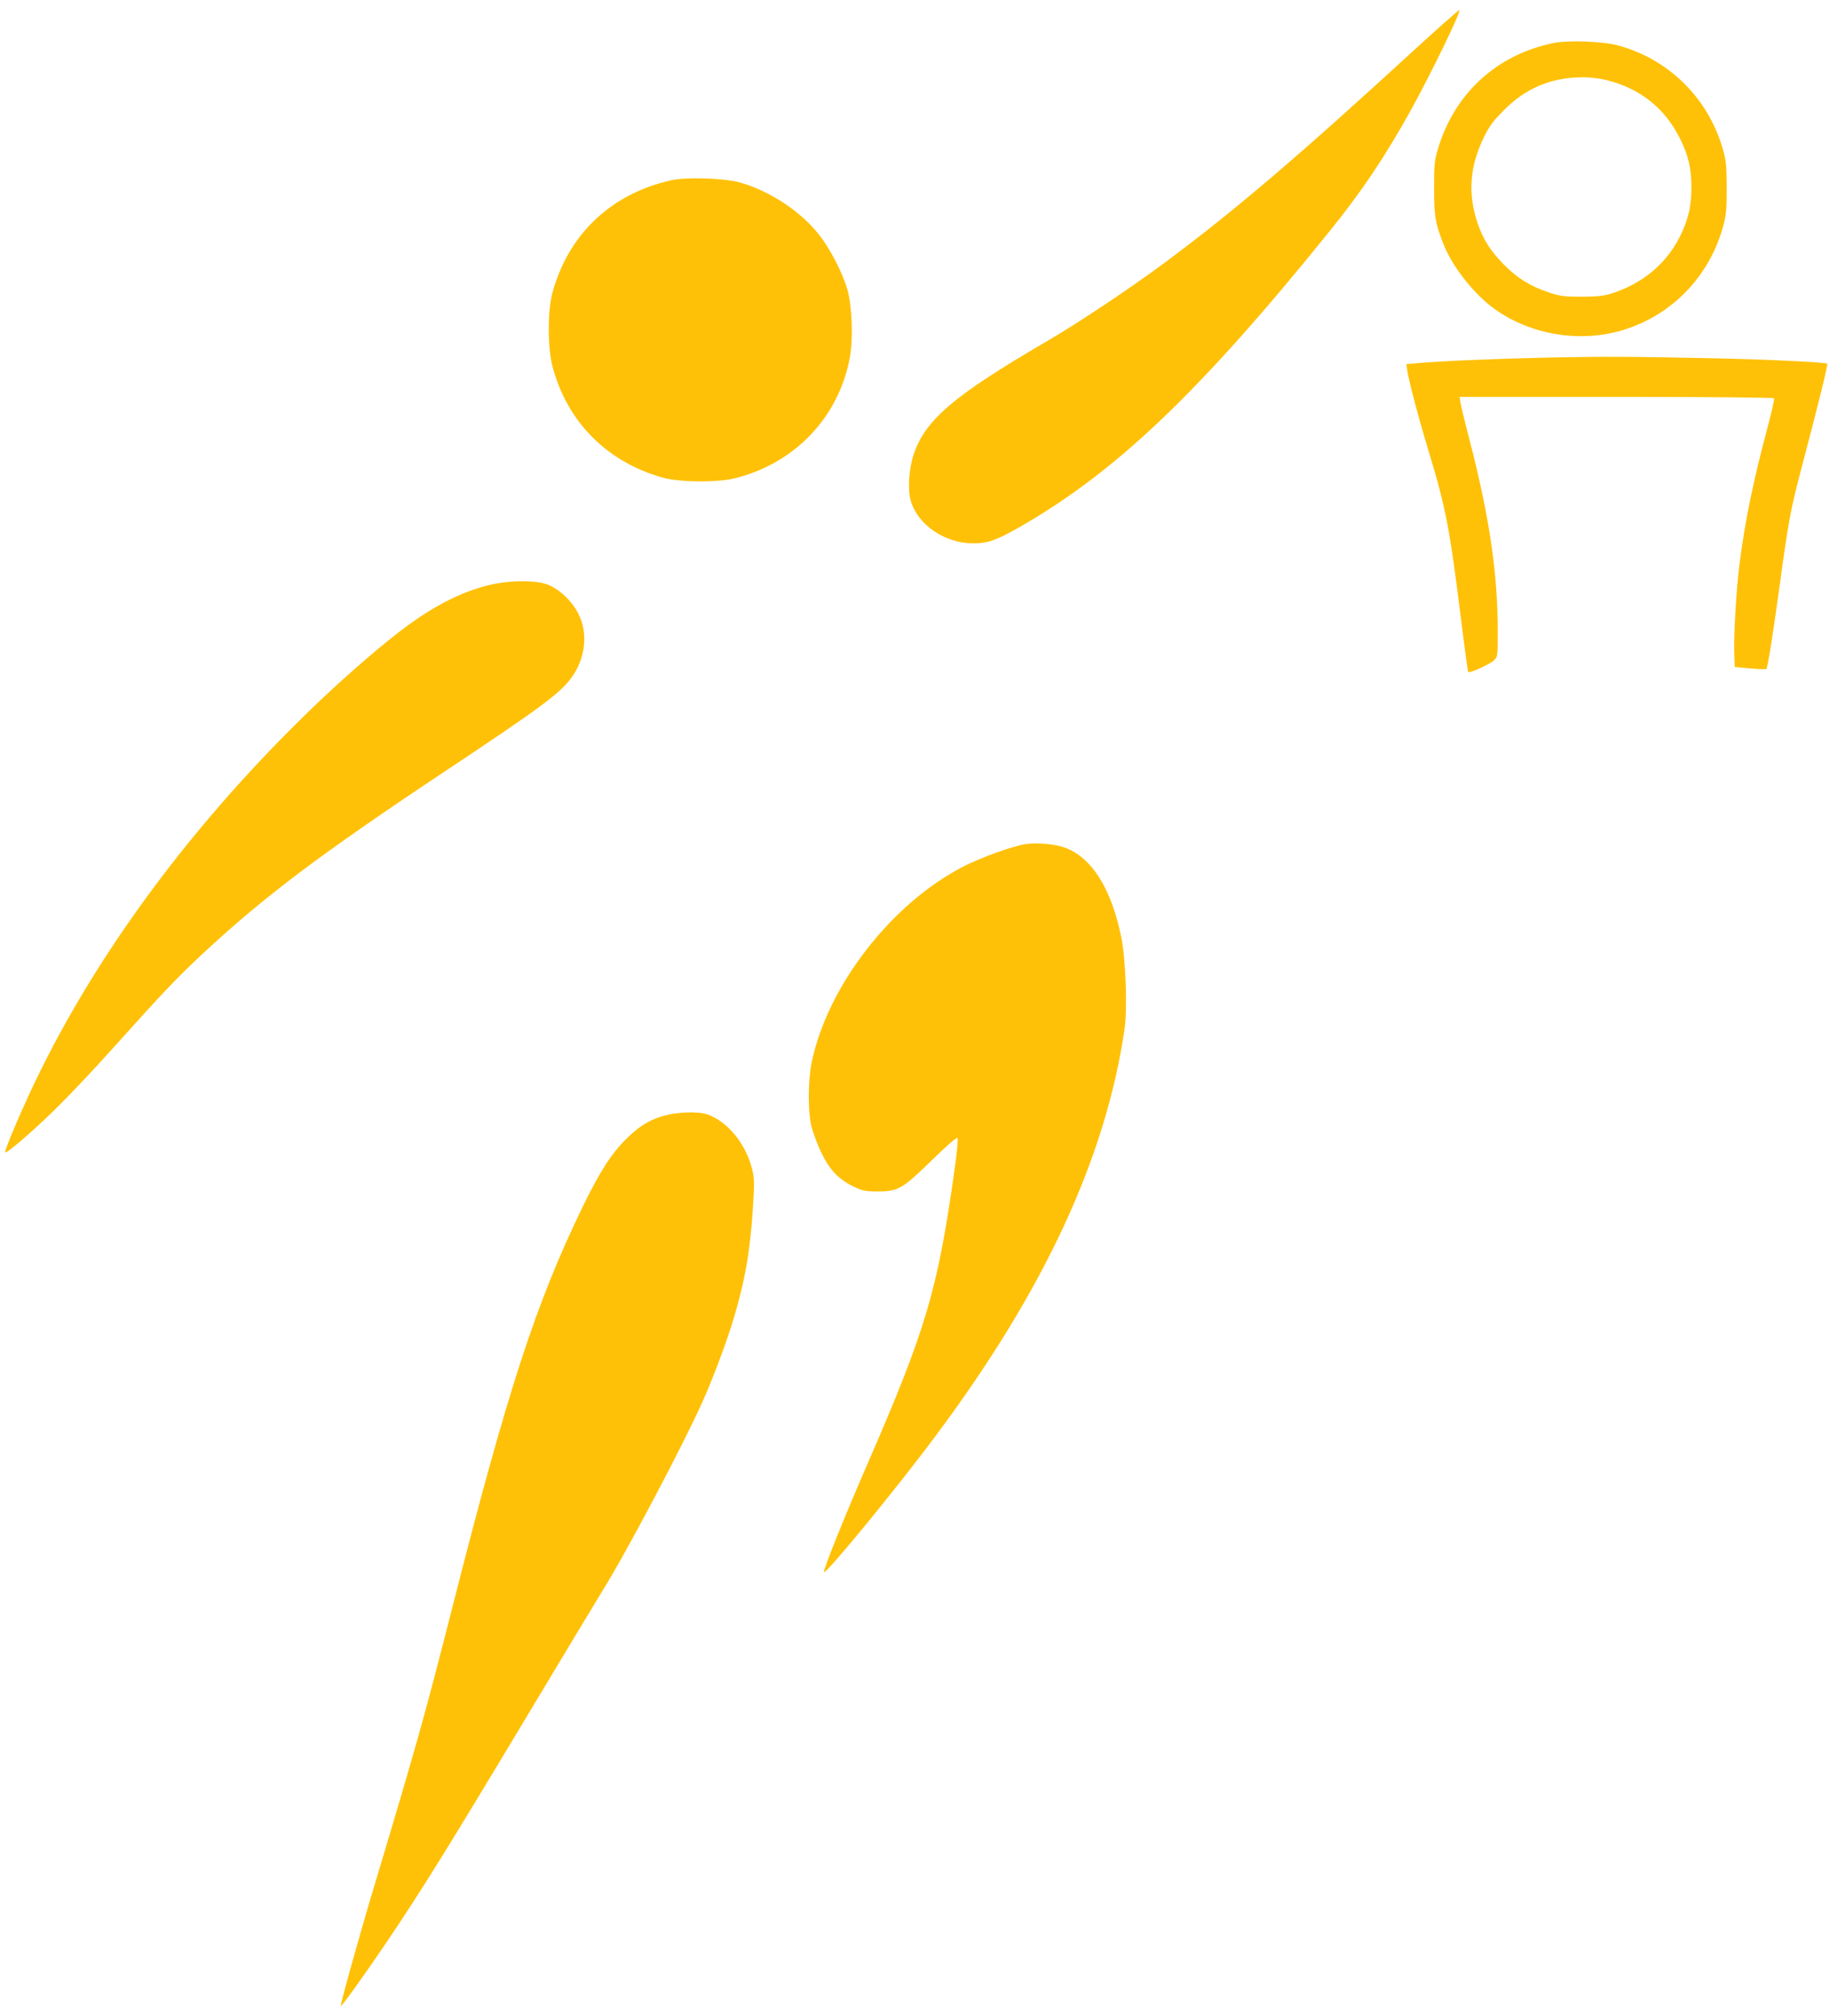 <?xml version="1.0" standalone="no"?>
<!DOCTYPE svg PUBLIC "-//W3C//DTD SVG 20010904//EN"
 "http://www.w3.org/TR/2001/REC-SVG-20010904/DTD/svg10.dtd">
<svg version="1.0" xmlns="http://www.w3.org/2000/svg"
 width="1162pt" height="1280pt" viewBox="0 0 1162 1280"
 preserveAspectRatio="xMidYMid meet">
<g transform="translate(0,1280) scale(0.1,-0.1)"
fill="#ffc107" stroke="none">
<path d="M8953 12458 c-714 -655 -1111 -993 -1548 -1319 -229 -170 -554 -387
-763 -509 -580 -338 -763 -493 -838 -708 -33 -96 -42 -229 -21 -302 45 -153
217 -270 396 -270 93 0 146 19 291 101 614 350 1149 860 1971 1879 205 253
352 473 514 764 130 235 323 632 312 642 -3 3 -144 -122 -314 -278z"/>
<path d="M9860 12526 c-356 -75 -620 -316 -727 -663 -24 -80 -27 -103 -27
-253 -1 -180 9 -237 65 -373 58 -140 195 -311 322 -401 232 -165 549 -215 821
-129 313 98 550 351 632 673 15 60 19 108 18 235 -1 144 -4 169 -28 250 -96
319 -345 562 -664 647 -99 26 -317 34 -412 14z m346 -236 c211 -53 370 -181
464 -375 51 -103 70 -187 70 -305 0 -113 -18 -196 -64 -293 -86 -186 -244
-319 -451 -383 -45 -13 -92 -18 -185 -18 -107 0 -136 4 -202 26 -119 39 -204
92 -288 177 -85 87 -131 158 -166 259 -65 188 -53 365 39 552 33 68 58 102
127 171 138 139 297 206 491 208 55 1 114 -6 165 -19z"/>
<path d="M4260 11655 c-379 -85 -651 -342 -752 -713 -32 -115 -31 -353 1 -472
94 -350 343 -601 696 -702 109 -31 351 -33 465 -4 379 96 655 387 726 764 22
118 15 326 -15 432 -31 109 -111 263 -183 353 -115 146 -312 275 -498 328 -99
28 -343 36 -440 14z"/>
<path d="M9845 10530 c-335 -7 -688 -22 -847 -36 l-68 -6 6 -42 c11 -70 69
-291 137 -516 107 -353 133 -489 201 -1038 24 -194 46 -356 49 -359 9 -9 135
48 162 73 25 23 25 25 25 196 0 359 -54 721 -177 1198 -31 118 -58 230 -60
248 l-5 32 995 0 c607 0 998 -4 1002 -9 3 -5 -17 -94 -45 -198 -87 -326 -140
-582 -175 -858 -20 -151 -37 -453 -33 -565 l3 -85 98 -9 c54 -5 100 -6 103 -4
8 9 43 225 84 528 54 398 70 485 131 717 123 467 177 688 171 694 -9 9 -412
28 -717 34 -535 11 -692 12 -1040 5z"/>
<path d="M3153 9095 c-192 -35 -394 -135 -613 -303 -165 -127 -402 -335 -598
-527 -763 -744 -1375 -1586 -1759 -2418 -83 -180 -156 -357 -150 -364 9 -9
169 129 316 272 84 82 249 256 364 385 322 359 410 451 567 598 394 367 748
634 1540 1161 605 402 731 495 805 593 94 126 112 290 45 416 -42 80 -122 154
-195 181 -66 25 -205 27 -322 6z"/>
<path d="M6510 7440 c-82 -13 -282 -85 -391 -141 -458 -235 -864 -758 -965
-1244 -24 -117 -25 -312 -1 -410 10 -38 37 -111 61 -162 53 -110 111 -172 206
-217 58 -28 75 -31 155 -31 128 0 155 16 343 199 94 92 156 146 162 140 5 -5
-4 -100 -25 -244 -104 -728 -180 -982 -542 -1814 -155 -357 -286 -682 -281
-698 7 -21 461 531 709 865 691 925 1081 1768 1200 2586 18 125 7 437 -20 574
-63 315 -190 516 -363 576 -67 23 -175 32 -248 21z"/>
<path d="M4250 5724 c-107 -23 -186 -68 -271 -153 -99 -98 -169 -208 -279
-433 -297 -611 -478 -1168 -830 -2553 -169 -664 -223 -859 -495 -1765 -95
-316 -216 -752 -211 -757 5 -5 151 198 299 417 211 313 391 603 841 1353 238
397 473 787 522 867 152 244 515 931 637 1205 65 145 150 373 191 508 76 250
109 438 127 720 10 157 9 185 -5 243 -36 144 -132 273 -243 330 -48 24 -72 29
-138 31 -44 1 -109 -5 -145 -13z"/>
</g>
</svg>

